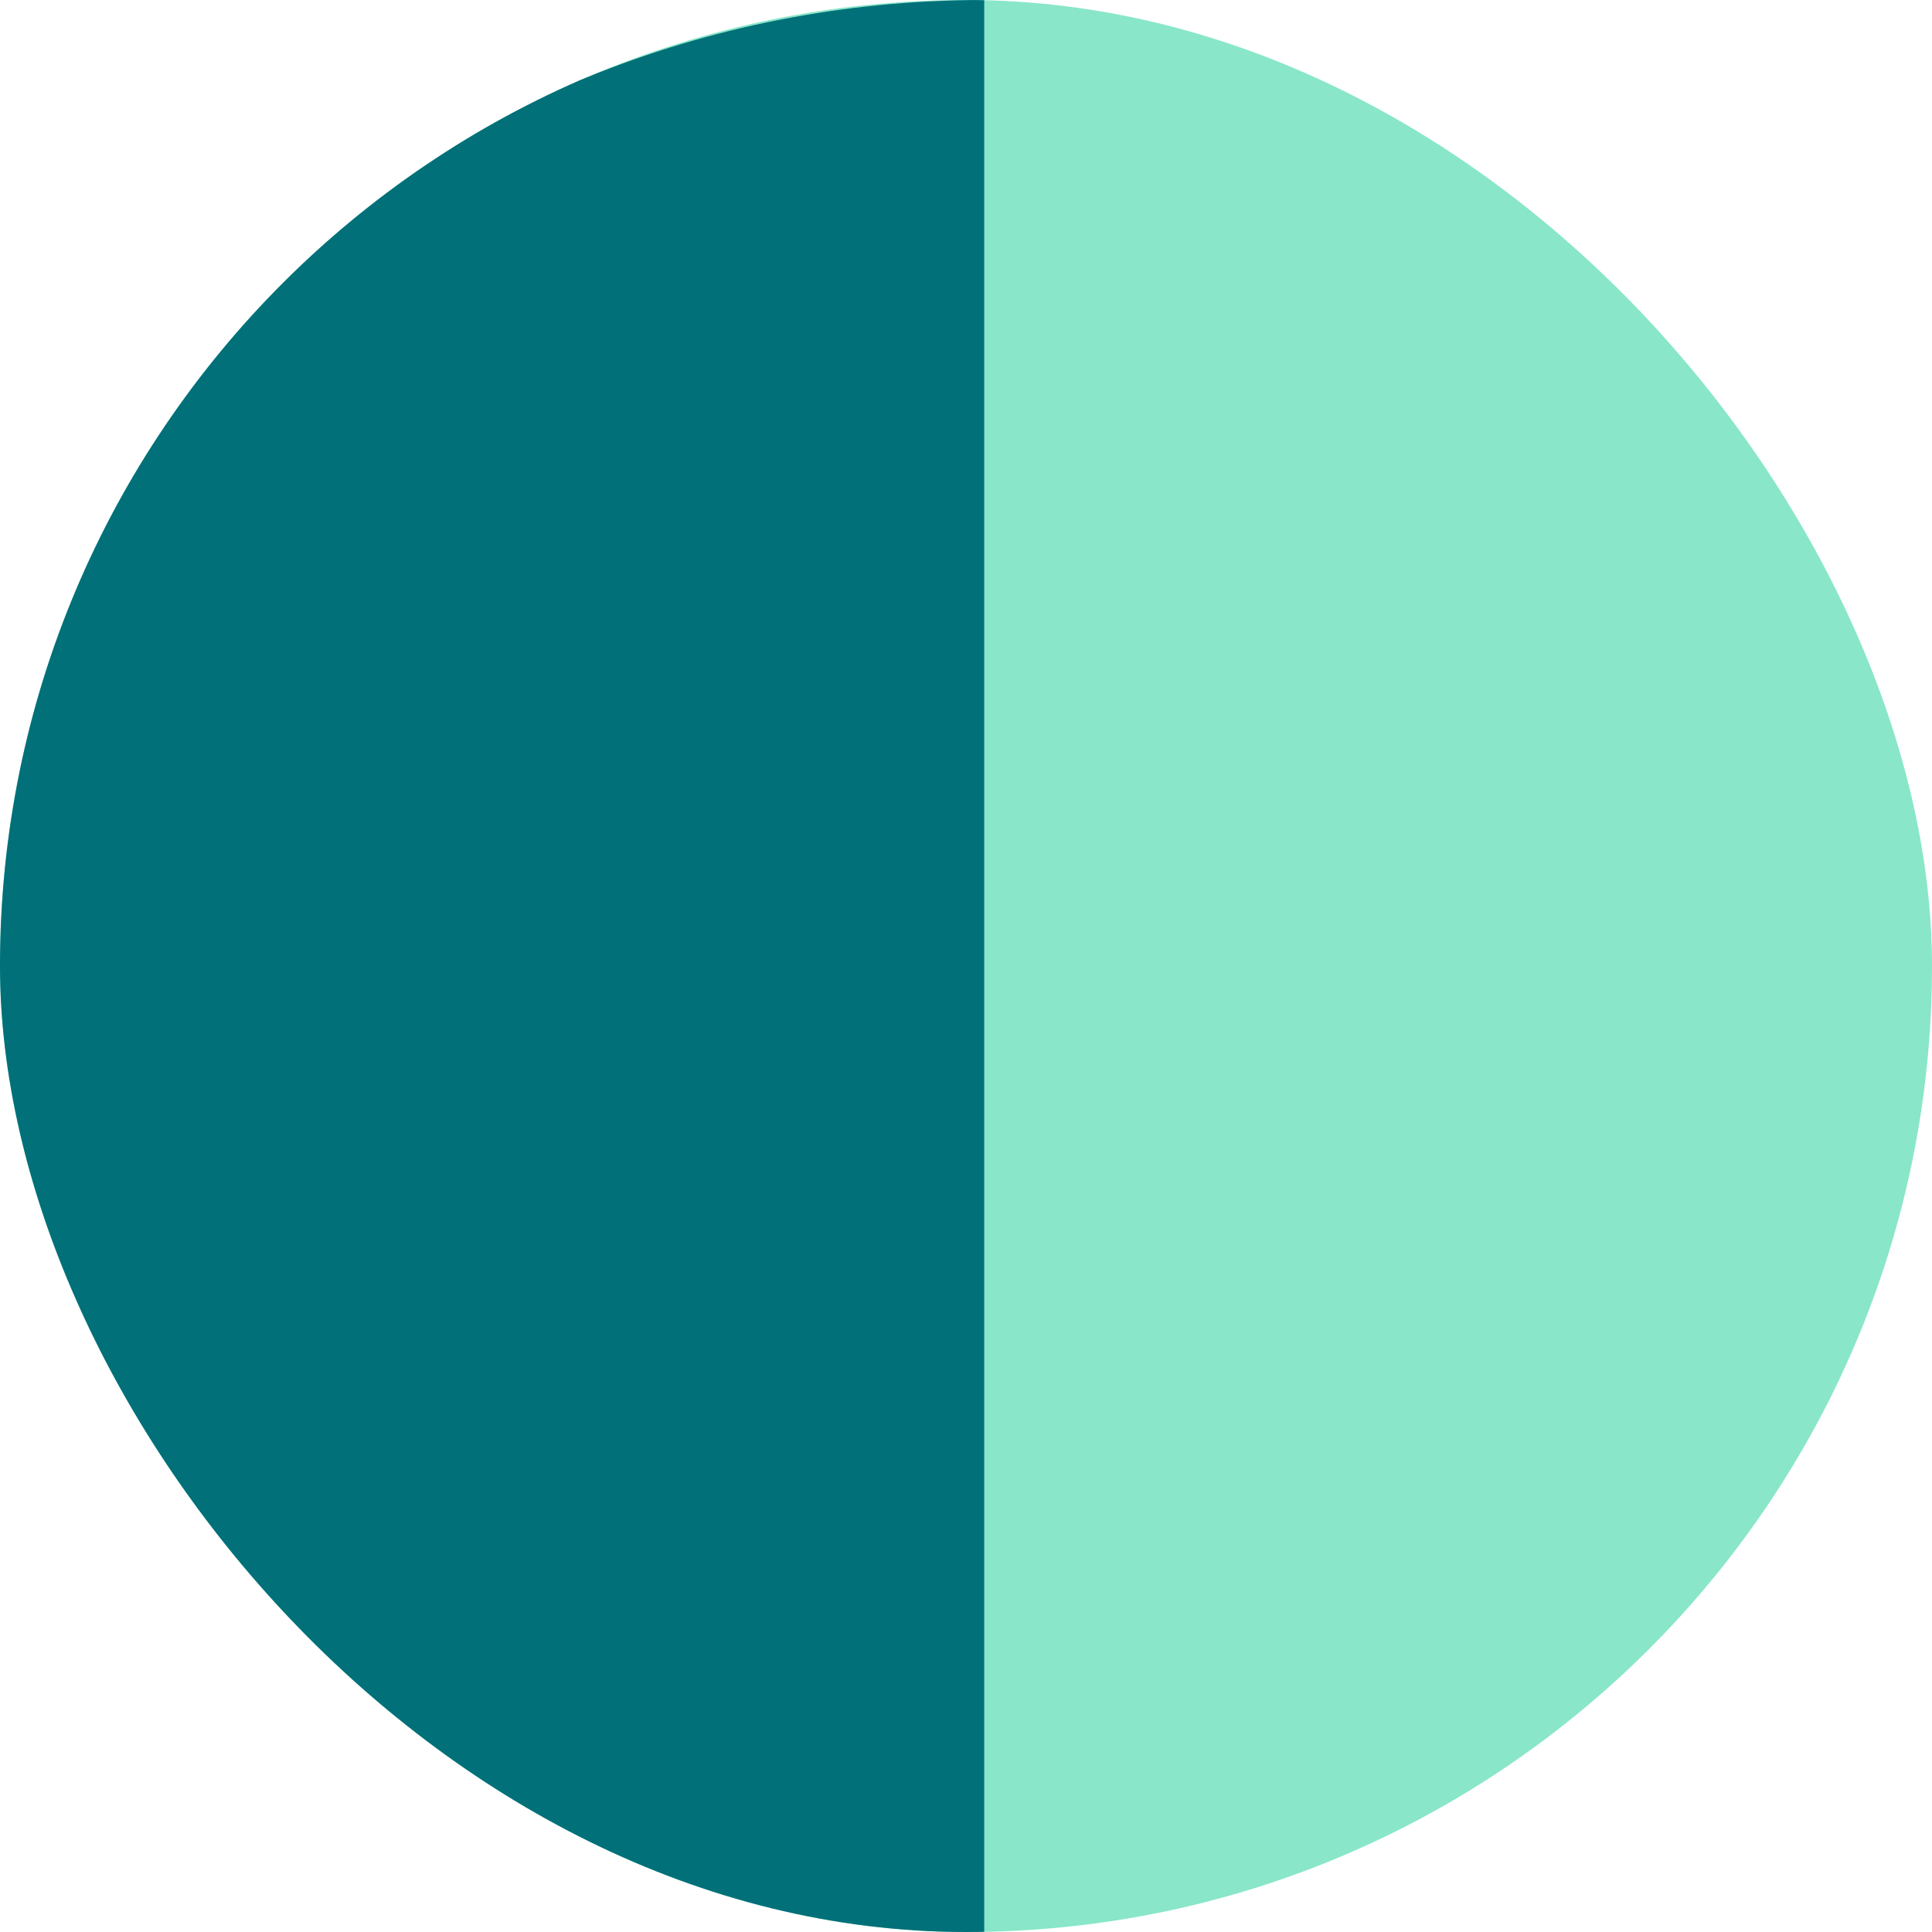 <svg width="53" height="53" viewBox="0 0 53 53" fill="none" xmlns="http://www.w3.org/2000/svg">
<g clip-path="url(#clip0_6235_7335)">
<rect width="53" height="53" fill="#89E6C9"/>
<path d="M27 0C11.536 1.3519e-06 -1 12.088 -1 27C-1 41.912 11.536 54 27 54L27 0Z" fill="#027079"/>
</g>
<defs>
<clipPath id="clip0_6235_7335">
<rect width="53" height="53" rx="26.5" fill="white"/>
</clipPath>
</defs>
</svg>
